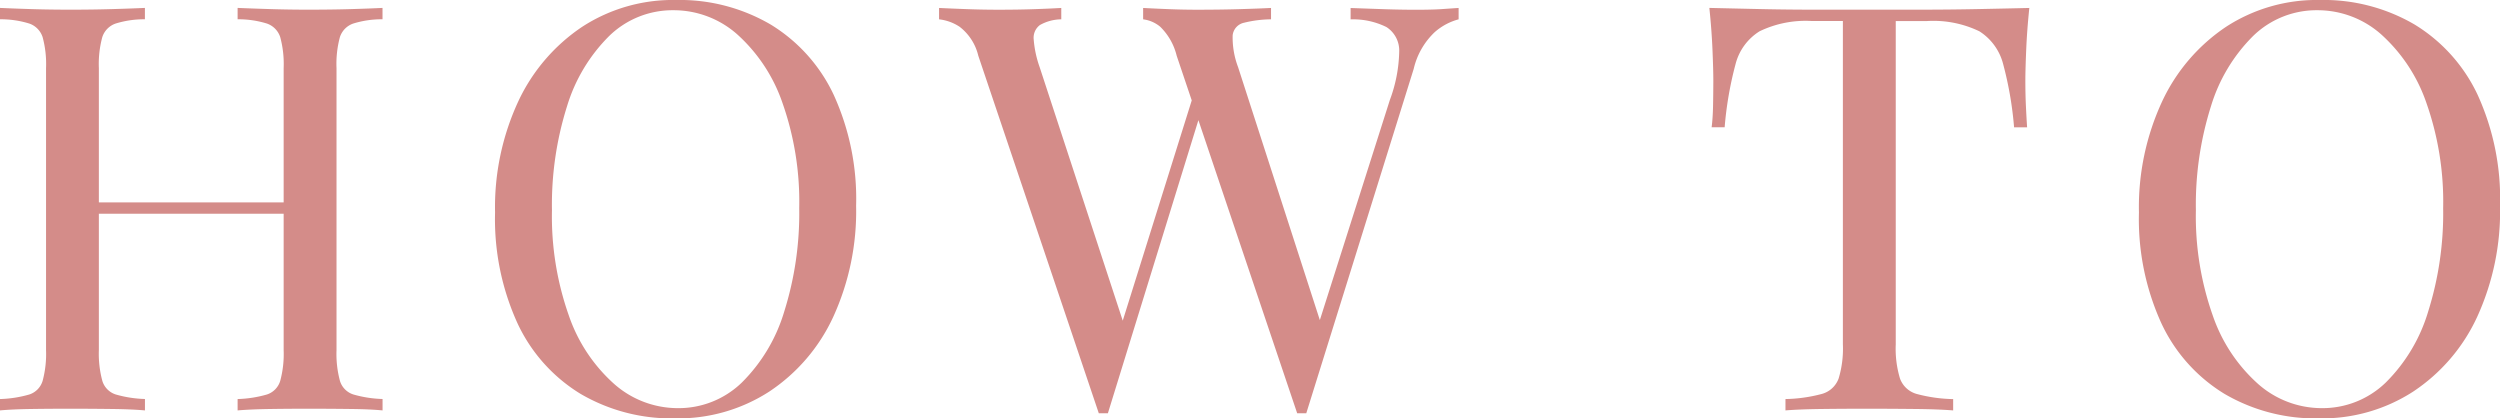 <svg xmlns="http://www.w3.org/2000/svg" width="211.104" height="35.328" viewBox="0 0 211.104 35.328">
  <path id="パス_1437" data-name="パス 1437" d="M-85.752,0V-.96a9.865,9.865,0,0,0,2.472-.384A1.73,1.73,0,0,0-82.152-2.5a8.737,8.737,0,0,0,.288-2.592V-28.9a8.7,8.7,0,0,0-.288-2.616,1.8,1.8,0,0,0-1.128-1.152,8.176,8.176,0,0,0-2.472-.36v-.96q1.1.048,2.784.1t3.312.048q1.872,0,3.5-.048t2.64-.1v.96a8.176,8.176,0,0,0-2.472.36,1.8,1.8,0,0,0-1.128,1.152A8.7,8.7,0,0,0-77.4-28.9V-5.088A8.737,8.737,0,0,0-77.112-2.5a1.73,1.73,0,0,0,1.128,1.152,9.865,9.865,0,0,0,2.472.384V0q-1.008-.1-2.64-.12t-3.5-.024q-1.632,0-3.312.024T-85.752,0Zm-20.064,0V-.96a9.865,9.865,0,0,0,2.472-.384A1.73,1.73,0,0,0-102.216-2.5a8.737,8.737,0,0,0,.288-2.592V-28.9a8.7,8.7,0,0,0-.288-2.616,1.8,1.8,0,0,0-1.128-1.152,8.176,8.176,0,0,0-2.472-.36v-.96q1.008.048,2.64.1t3.5.048q1.68,0,3.336-.048t2.76-.1v.96a8.176,8.176,0,0,0-2.472.36,1.8,1.8,0,0,0-1.128,1.152,8.7,8.7,0,0,0-.288,2.616V-5.088A8.737,8.737,0,0,0-97.176-2.5a1.73,1.73,0,0,0,1.128,1.152,9.865,9.865,0,0,0,2.472.384V0q-1.1-.1-2.76-.12t-3.336-.024q-1.872,0-3.5.024T-105.816,0Zm6.672-16.608v-.96h18.96v.96Zm50.4-18.048a15.206,15.206,0,0,1,7.992,2.064,13.83,13.83,0,0,1,5.328,5.928,21.147,21.147,0,0,1,1.9,9.384,21.433,21.433,0,0,1-1.944,9.408,15.189,15.189,0,0,1-5.4,6.288A14.163,14.163,0,0,1-48.792.672a15.206,15.206,0,0,1-7.992-2.064,13.8,13.8,0,0,1-5.328-5.952,21.182,21.182,0,0,1-1.9-9.36,21.211,21.211,0,0,1,1.968-9.408,15.422,15.422,0,0,1,5.4-6.288A14.047,14.047,0,0,1-48.744-34.656Zm-.192.864a7.671,7.671,0,0,0-5.424,2.16,14.137,14.137,0,0,0-3.576,5.952A27.62,27.62,0,0,0-59.208-16.9,25.143,25.143,0,0,0-57.792-8.04a13.684,13.684,0,0,0,3.84,5.808A8.121,8.121,0,0,0-48.6-.192a7.671,7.671,0,0,0,5.424-2.16A14.131,14.131,0,0,0-39.6-8.328a27.675,27.675,0,0,0,1.272-8.76,25.1,25.1,0,0,0-1.416-8.88,13.81,13.81,0,0,0-3.816-5.784A8.091,8.091,0,0,0-48.936-33.792Zm66.288-.192v.96a5.01,5.01,0,0,0-2.016,1.08,6.2,6.2,0,0,0-1.776,3.1L4.488.24H3.72L-6.456-29.952A5.1,5.1,0,0,0-7.848-32.4a2.791,2.791,0,0,0-1.44-.624v-.96q.864.048,2.16.1t2.5.048q1.872,0,3.5-.048t2.64-.1v.96a9.82,9.82,0,0,0-2.28.288,1.221,1.221,0,0,0-.96,1.056,7.035,7.035,0,0,0,.456,2.688L5.88-6.864l-.672.576,6.336-19.92a12.32,12.32,0,0,0,.792-4.1,2.35,2.35,0,0,0-1.08-2.064,6.34,6.34,0,0,0-3.024-.648v-.96l2.832.1q1.44.048,2.688.048t2.064-.048Q16.632-33.936,17.352-33.984Zm-33.552,0v.96a3.754,3.754,0,0,0-1.8.48,1.335,1.335,0,0,0-.528,1.224,9.018,9.018,0,0,0,.5,2.328l7.44,22.7-1.2,1.2,6.72-21.456.72,1.152L-12.264.24h-.768L-23.208-29.952A4.336,4.336,0,0,0-24.792-32.4a3.93,3.93,0,0,0-1.728-.624v-.96q.96.048,2.376.1t2.76.048q1.584,0,2.952-.048T-16.2-33.984Zm81.744,0q-.192,1.824-.264,3.528t-.072,2.616q0,1.152.048,2.16t.1,1.776h-1.1a29.974,29.974,0,0,0-.912-5.3,4.641,4.641,0,0,0-2.016-2.808,8.934,8.934,0,0,0-4.464-.864H54.264V-5.568a8.69,8.69,0,0,0,.36,2.88,2.1,2.1,0,0,0,1.416,1.3,12.723,12.723,0,0,0,3.072.432V0q-1.248-.1-3.168-.12T52.056-.144Q49.9-.144,48-.12T44.952,0V-.96a12.723,12.723,0,0,0,3.072-.432,2.1,2.1,0,0,0,1.416-1.3,8.689,8.689,0,0,0,.36-2.88V-32.88H47.208a8.955,8.955,0,0,0-4.44.864,4.61,4.61,0,0,0-2.04,2.808,29.974,29.974,0,0,0-.912,5.3h-1.1q.1-.768.12-1.776t.024-2.16q0-.912-.072-2.616t-.264-3.528q2.016.048,4.392.1t4.776.048H56.4q2.376,0,4.776-.048T65.544-33.984Zm24.528-.672a15.206,15.206,0,0,1,7.992,2.064,13.83,13.83,0,0,1,5.328,5.928,21.147,21.147,0,0,1,1.9,9.384,21.433,21.433,0,0,1-1.944,9.408,15.189,15.189,0,0,1-5.4,6.288A14.163,14.163,0,0,1,90.024.672a15.206,15.206,0,0,1-7.992-2.064A13.8,13.8,0,0,1,76.7-7.344a21.182,21.182,0,0,1-1.9-9.36,21.211,21.211,0,0,1,1.968-9.408,15.422,15.422,0,0,1,5.4-6.288A14.047,14.047,0,0,1,90.072-34.656Zm-.192.864a7.671,7.671,0,0,0-5.424,2.16A14.137,14.137,0,0,0,80.88-25.68,27.62,27.62,0,0,0,79.608-16.9,25.143,25.143,0,0,0,81.024-8.04a13.684,13.684,0,0,0,3.84,5.808,8.121,8.121,0,0,0,5.352,2.04,7.671,7.671,0,0,0,5.424-2.16,14.131,14.131,0,0,0,3.576-5.976,27.675,27.675,0,0,0,1.272-8.76,25.1,25.1,0,0,0-1.416-8.88,13.81,13.81,0,0,0-3.816-5.784A8.091,8.091,0,0,0,89.88-33.792Z" transform="translate(105.816 34.656)" fill="#d48c89"/>
</svg>
